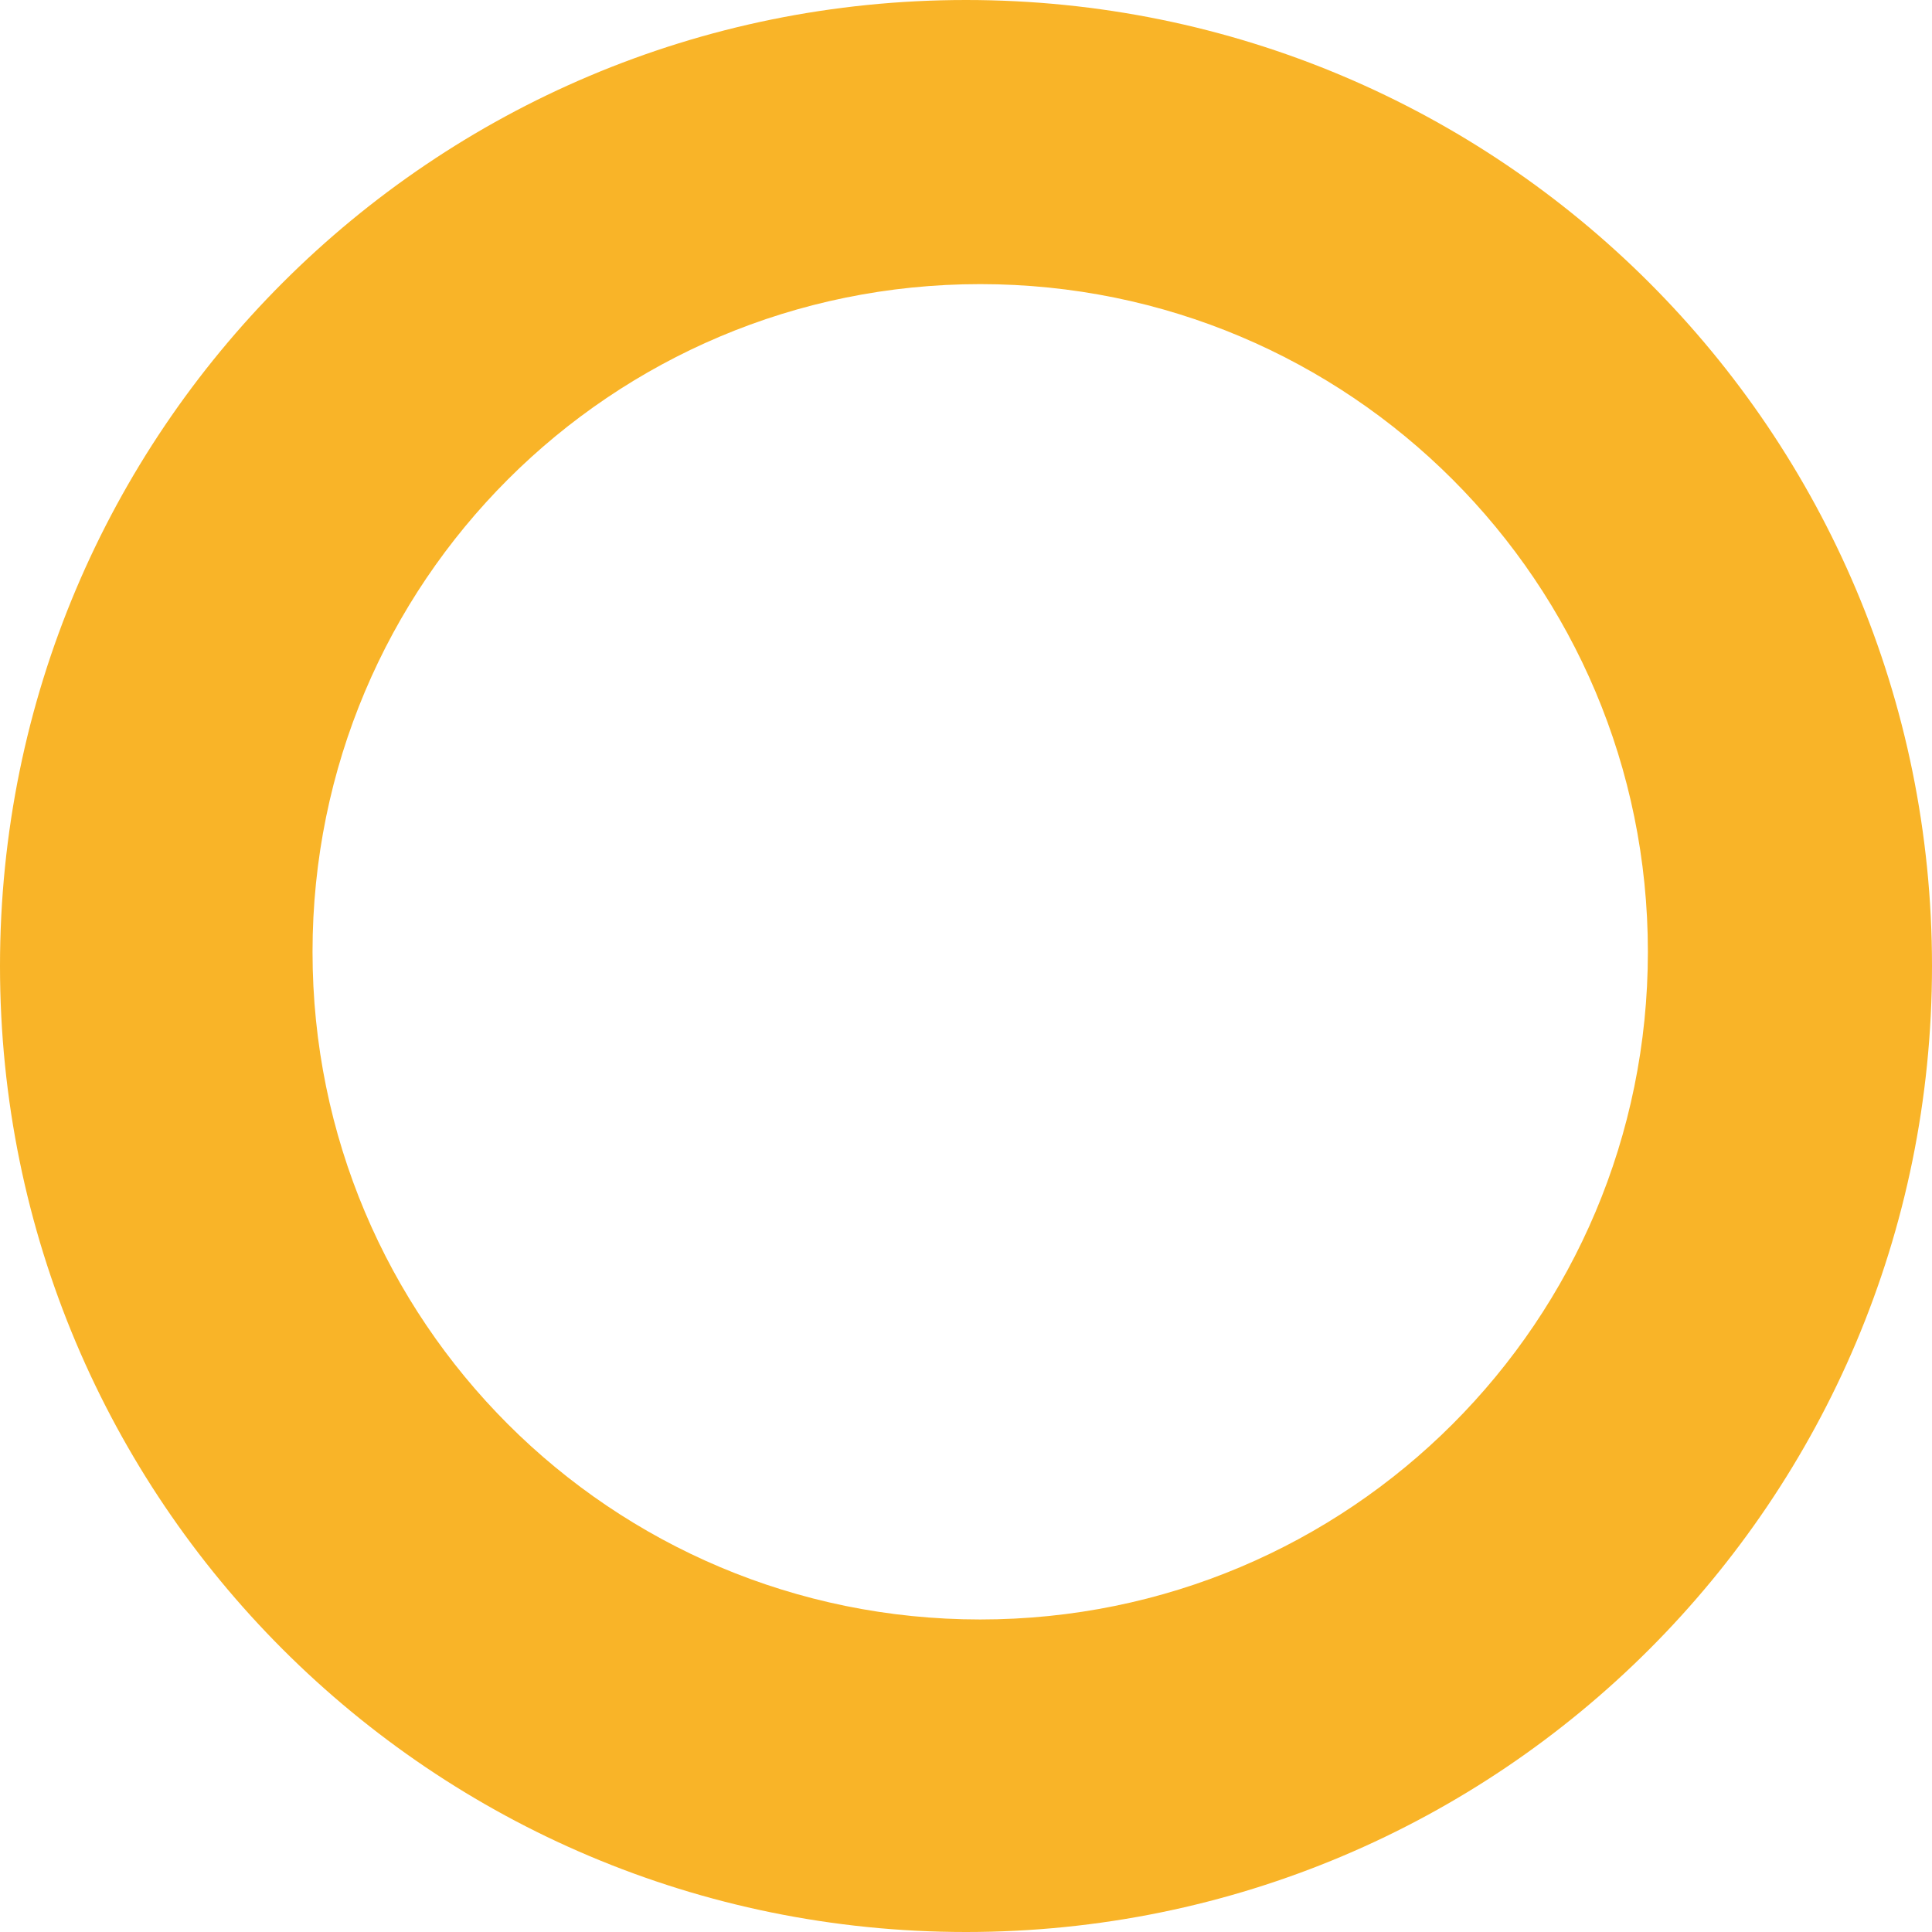 <svg xmlns="http://www.w3.org/2000/svg" xmlns:xlink="http://www.w3.org/1999/xlink" id="Layer_1" x="0px" y="0px" width="68px" height="68px" viewBox="0 0 68 68" style="enable-background:new 0 0 68 68;" xml:space="preserve">
<style type="text/css">
<![CDATA[
	.st0{fill-rule:evenodd;clip-rule:evenodd;fill:#F9B428;}
]]>
</style>
<path class="st0" d="M34.5,10C21.5,10,11,20.5,11,33.5S21.5,57,34.5,57S58,46.5,58,33.5S47.5,10,34.5,10z M34,68  C15.2,68,0,52.8,0,34S15.2,0,34,0s34,15.2,34,34S52.8,68,34,68z"></path>
</svg>